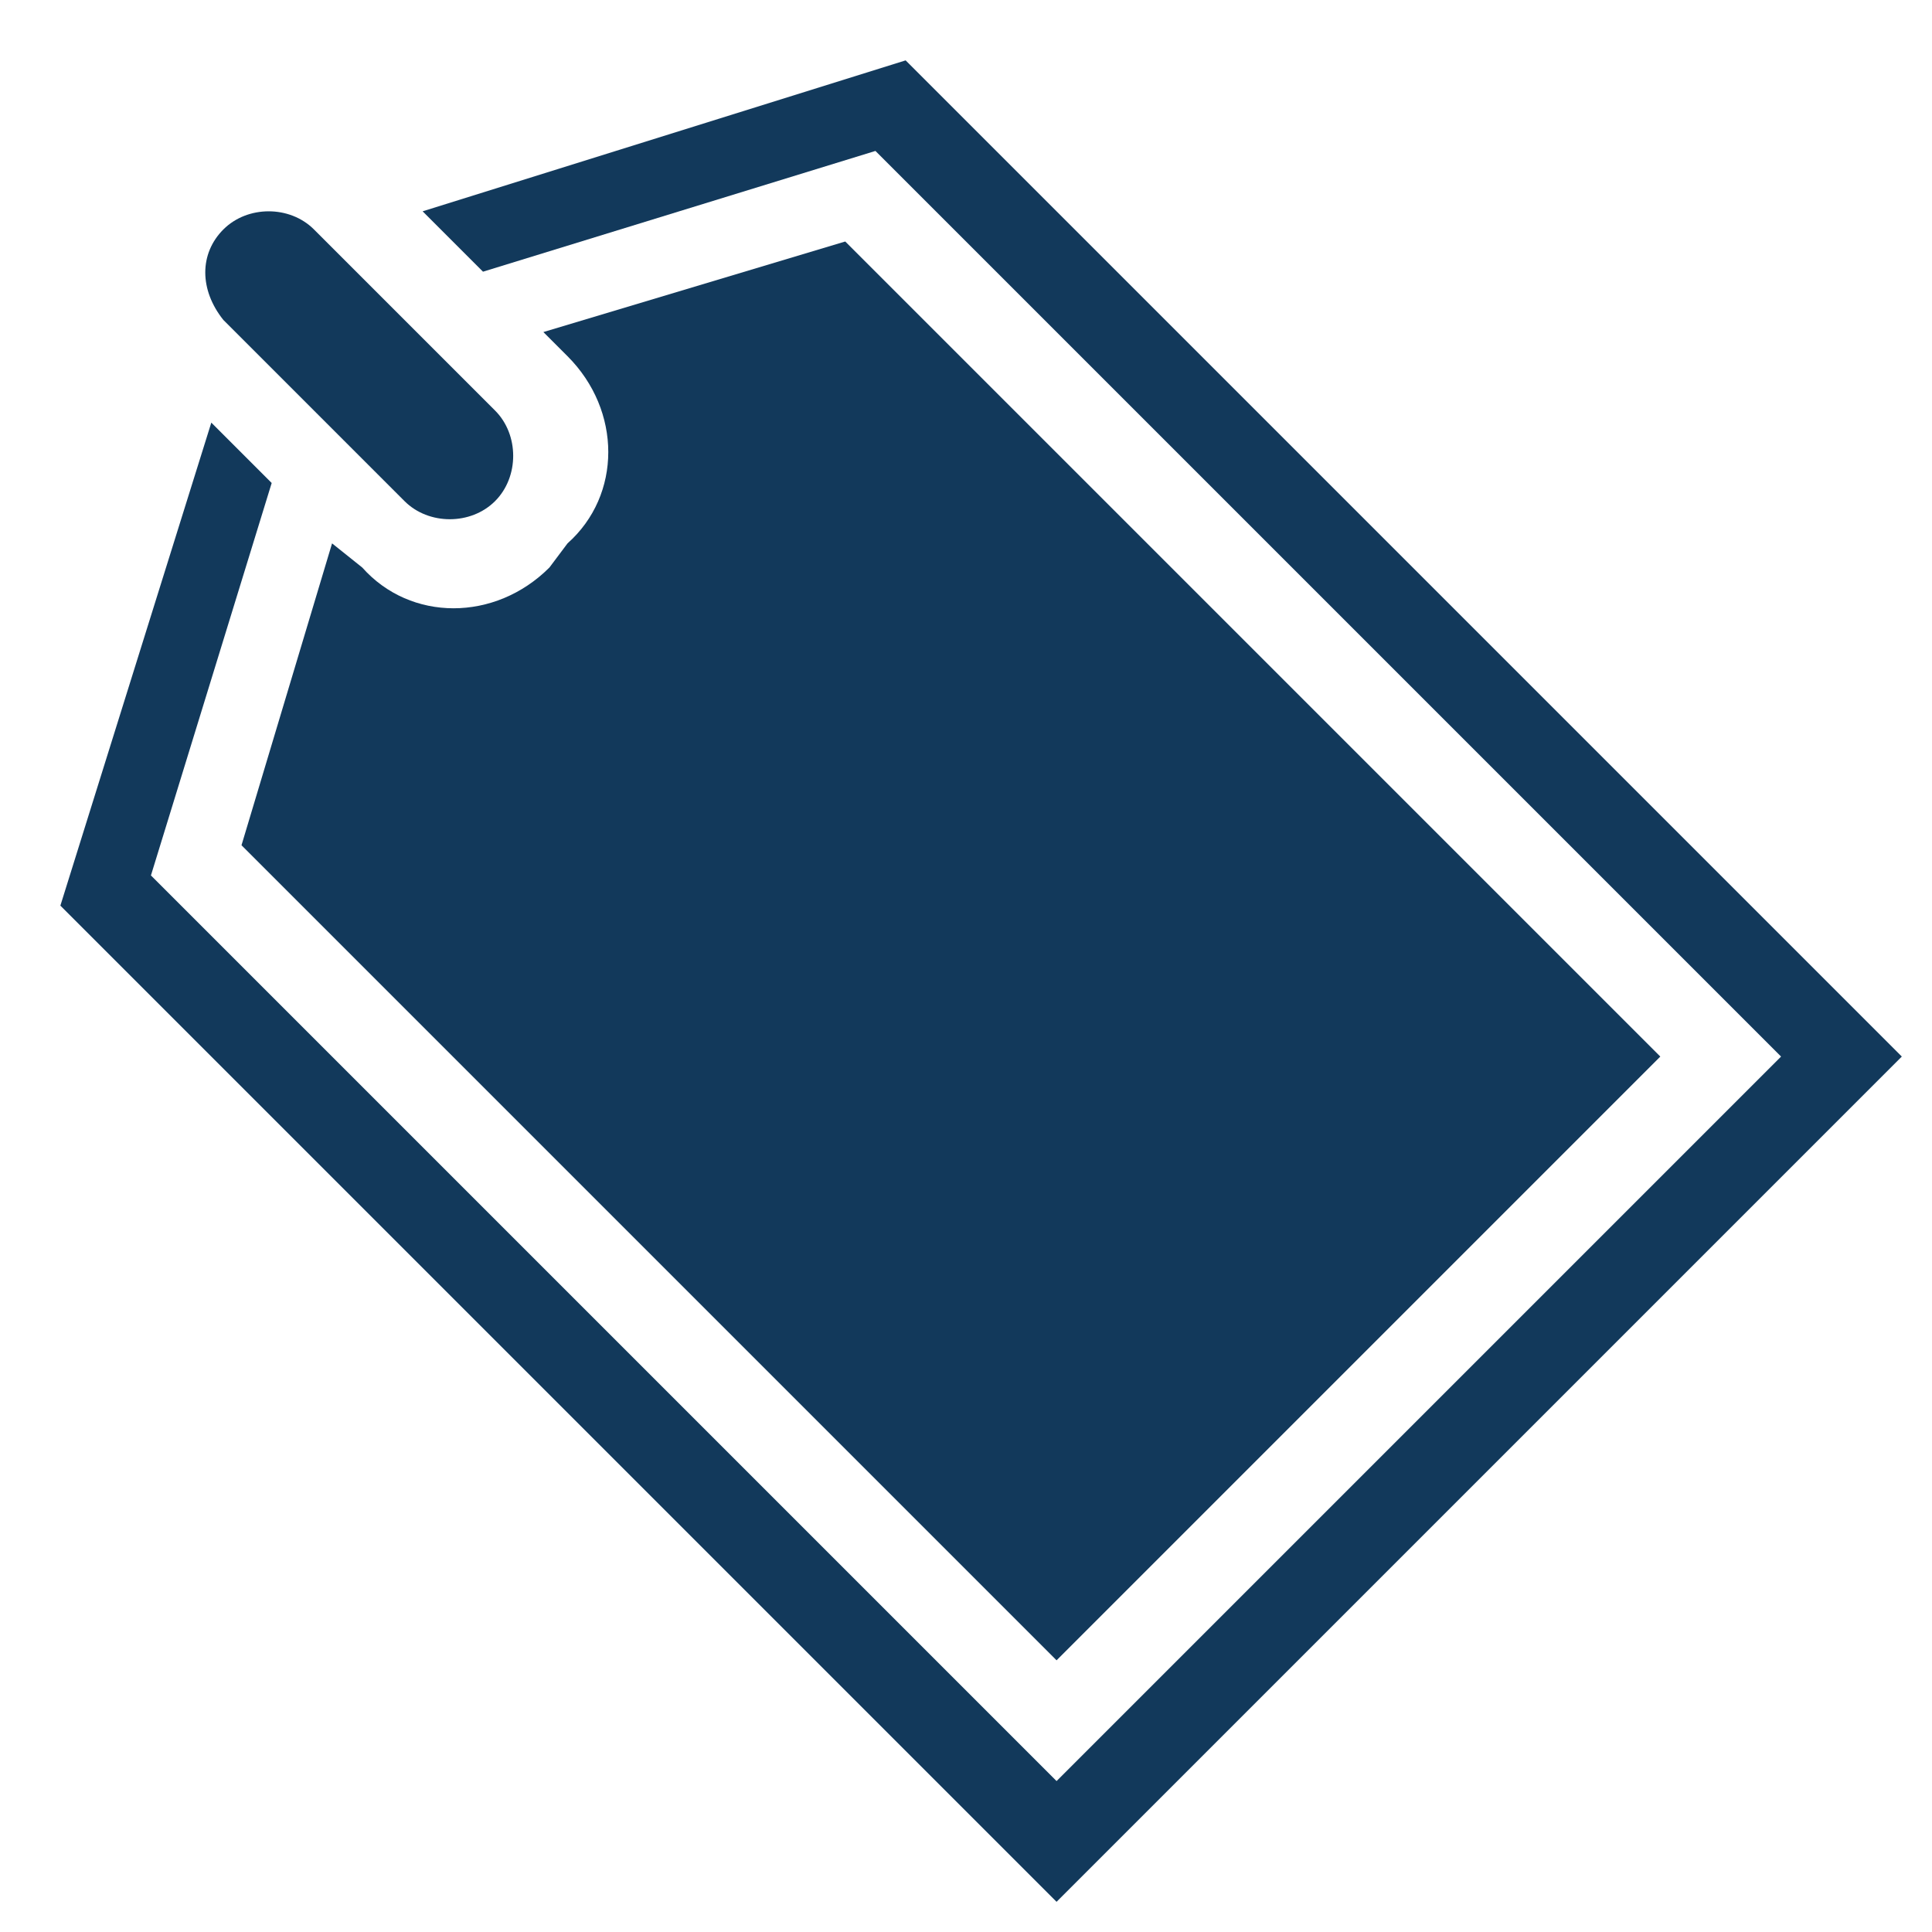 <svg xmlns="http://www.w3.org/2000/svg" id="Layer_1" viewBox="0 0 32 32" width="32" height="32"><style>.st0{fill:#12395B}</style><path d="M15 1L7 3.5l1 1 6.5-2 15 15-12 12-15-15 2-6.5-1-1L1 15l16.5 16.5 14-14z" class="st0"/><path d="M5.5 9L4 14l13.5 13.5 10-10L14 4 9 5.5l.4.4c.9.9.9 2.3 0 3.1l-.3.4c-.9.9-2.3.9-3.1 0L5.5 9z" class="st0"/><path d="M3.7 3.8c.4-.4 1.1-.4 1.5 0l3 3c.4.4.4 1.1 0 1.5-.4.4-1.1.4-1.5 0l-3-3c-.4-.5-.4-1.1 0-1.5z" class="st0"/></svg>